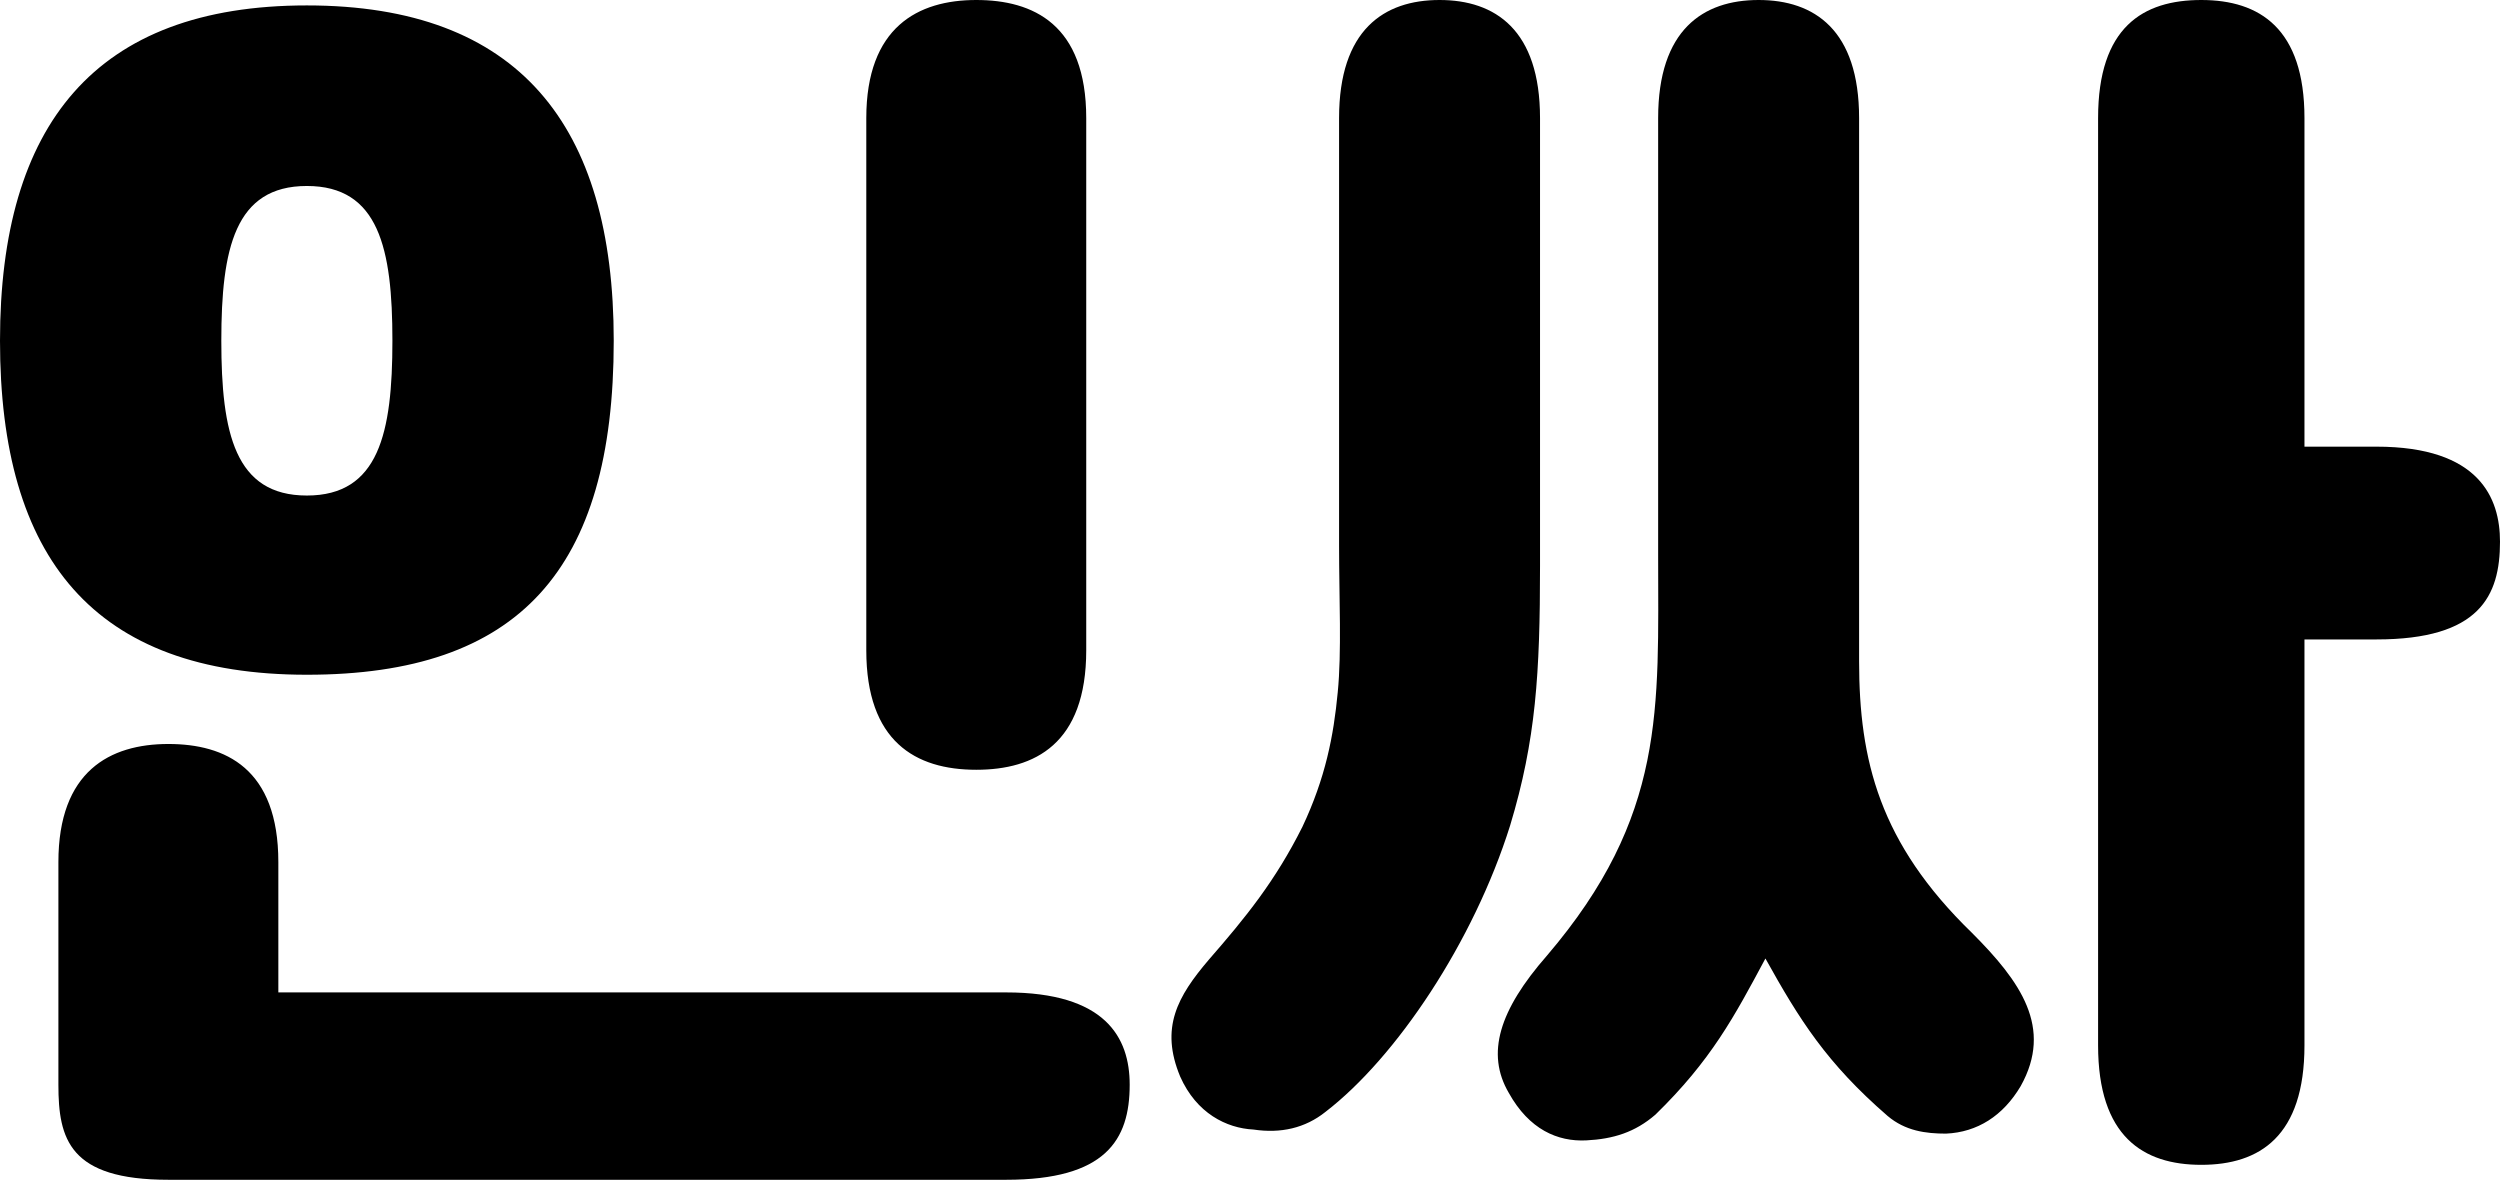 <svg width="89" height="42" viewBox="0 0 89 42" fill="none" xmlns="http://www.w3.org/2000/svg">
<path d="M56.468 40.598C55.453 40.647 54.438 40.212 53.713 38.907C52.891 37.505 53.375 35.959 55.067 34.025C59.32 29.047 59.03 25.229 59.03 19.767V4.205C59.03 1.063 60.626 0 62.607 0C64.589 0 66.184 1.063 66.184 4.205V23.537C66.184 27.066 66.909 30.014 70.196 33.204C71.937 34.944 73.097 36.587 71.937 38.665C71.308 39.728 70.39 40.308 69.278 40.357C68.553 40.357 67.828 40.26 67.199 39.728C65.024 37.843 64.058 36.297 62.849 34.122C61.737 36.2 60.916 37.747 58.934 39.68C58.209 40.308 57.435 40.55 56.468 40.598ZM44.626 40.212C43.659 40.163 42.595 39.632 42.015 38.327C41.29 36.587 41.919 35.475 43.03 34.17C44.336 32.672 45.399 31.367 46.366 29.434C47.187 27.694 47.477 26.196 47.623 24.649C47.767 23.199 47.671 21.314 47.671 19.429V4.205C47.671 1.063 49.266 0 51.248 0C53.23 0 54.825 1.063 54.825 4.205V20.154C54.825 23.972 54.68 26.341 53.761 29.386C52.456 33.542 49.701 37.65 47.187 39.583C46.462 40.163 45.592 40.357 44.626 40.212ZM78.366 41.468C76.287 41.468 74.692 40.453 74.692 37.215V4.205C74.692 0.967 76.287 0 78.366 0C80.444 0 82.039 1.015 82.039 4.205V15.901H84.601C88.275 15.901 89 17.738 89 19.284C89 21.218 88.275 22.764 84.601 22.764H82.039V37.215C82.039 40.453 80.444 41.468 78.366 41.468Z" fill="black"/>
<path d="M35.819 42H5.994C2.465 42 2.079 40.55 2.079 38.617V30.691C2.079 27.452 3.915 26.486 5.994 26.486C8.024 26.486 9.909 27.356 9.909 30.691V35.33H35.819C39.347 35.33 40.217 36.925 40.217 38.617C40.217 40.598 39.347 42 35.819 42ZM10.924 24.021C3.335 24.021 0 19.864 0 12.131C0 4.446 3.384 0.193 10.924 0.193C18.465 0.193 21.849 4.446 21.849 12.131C21.849 20.299 18.465 24.021 10.924 24.021ZM10.924 17.641C13.486 17.641 13.97 15.418 13.97 12.131C13.97 8.845 13.486 6.621 10.924 6.621C8.363 6.621 7.879 8.845 7.879 12.131C7.879 15.418 8.363 17.641 10.924 17.641ZM34.755 27.404C32.58 27.404 30.84 26.389 30.84 23.151V4.205C30.84 0.967 32.677 0 34.755 0C36.785 0 38.67 0.87 38.67 4.205V23.151C38.67 26.486 36.834 27.404 34.755 27.404Z" fill="black"/>
</svg>
